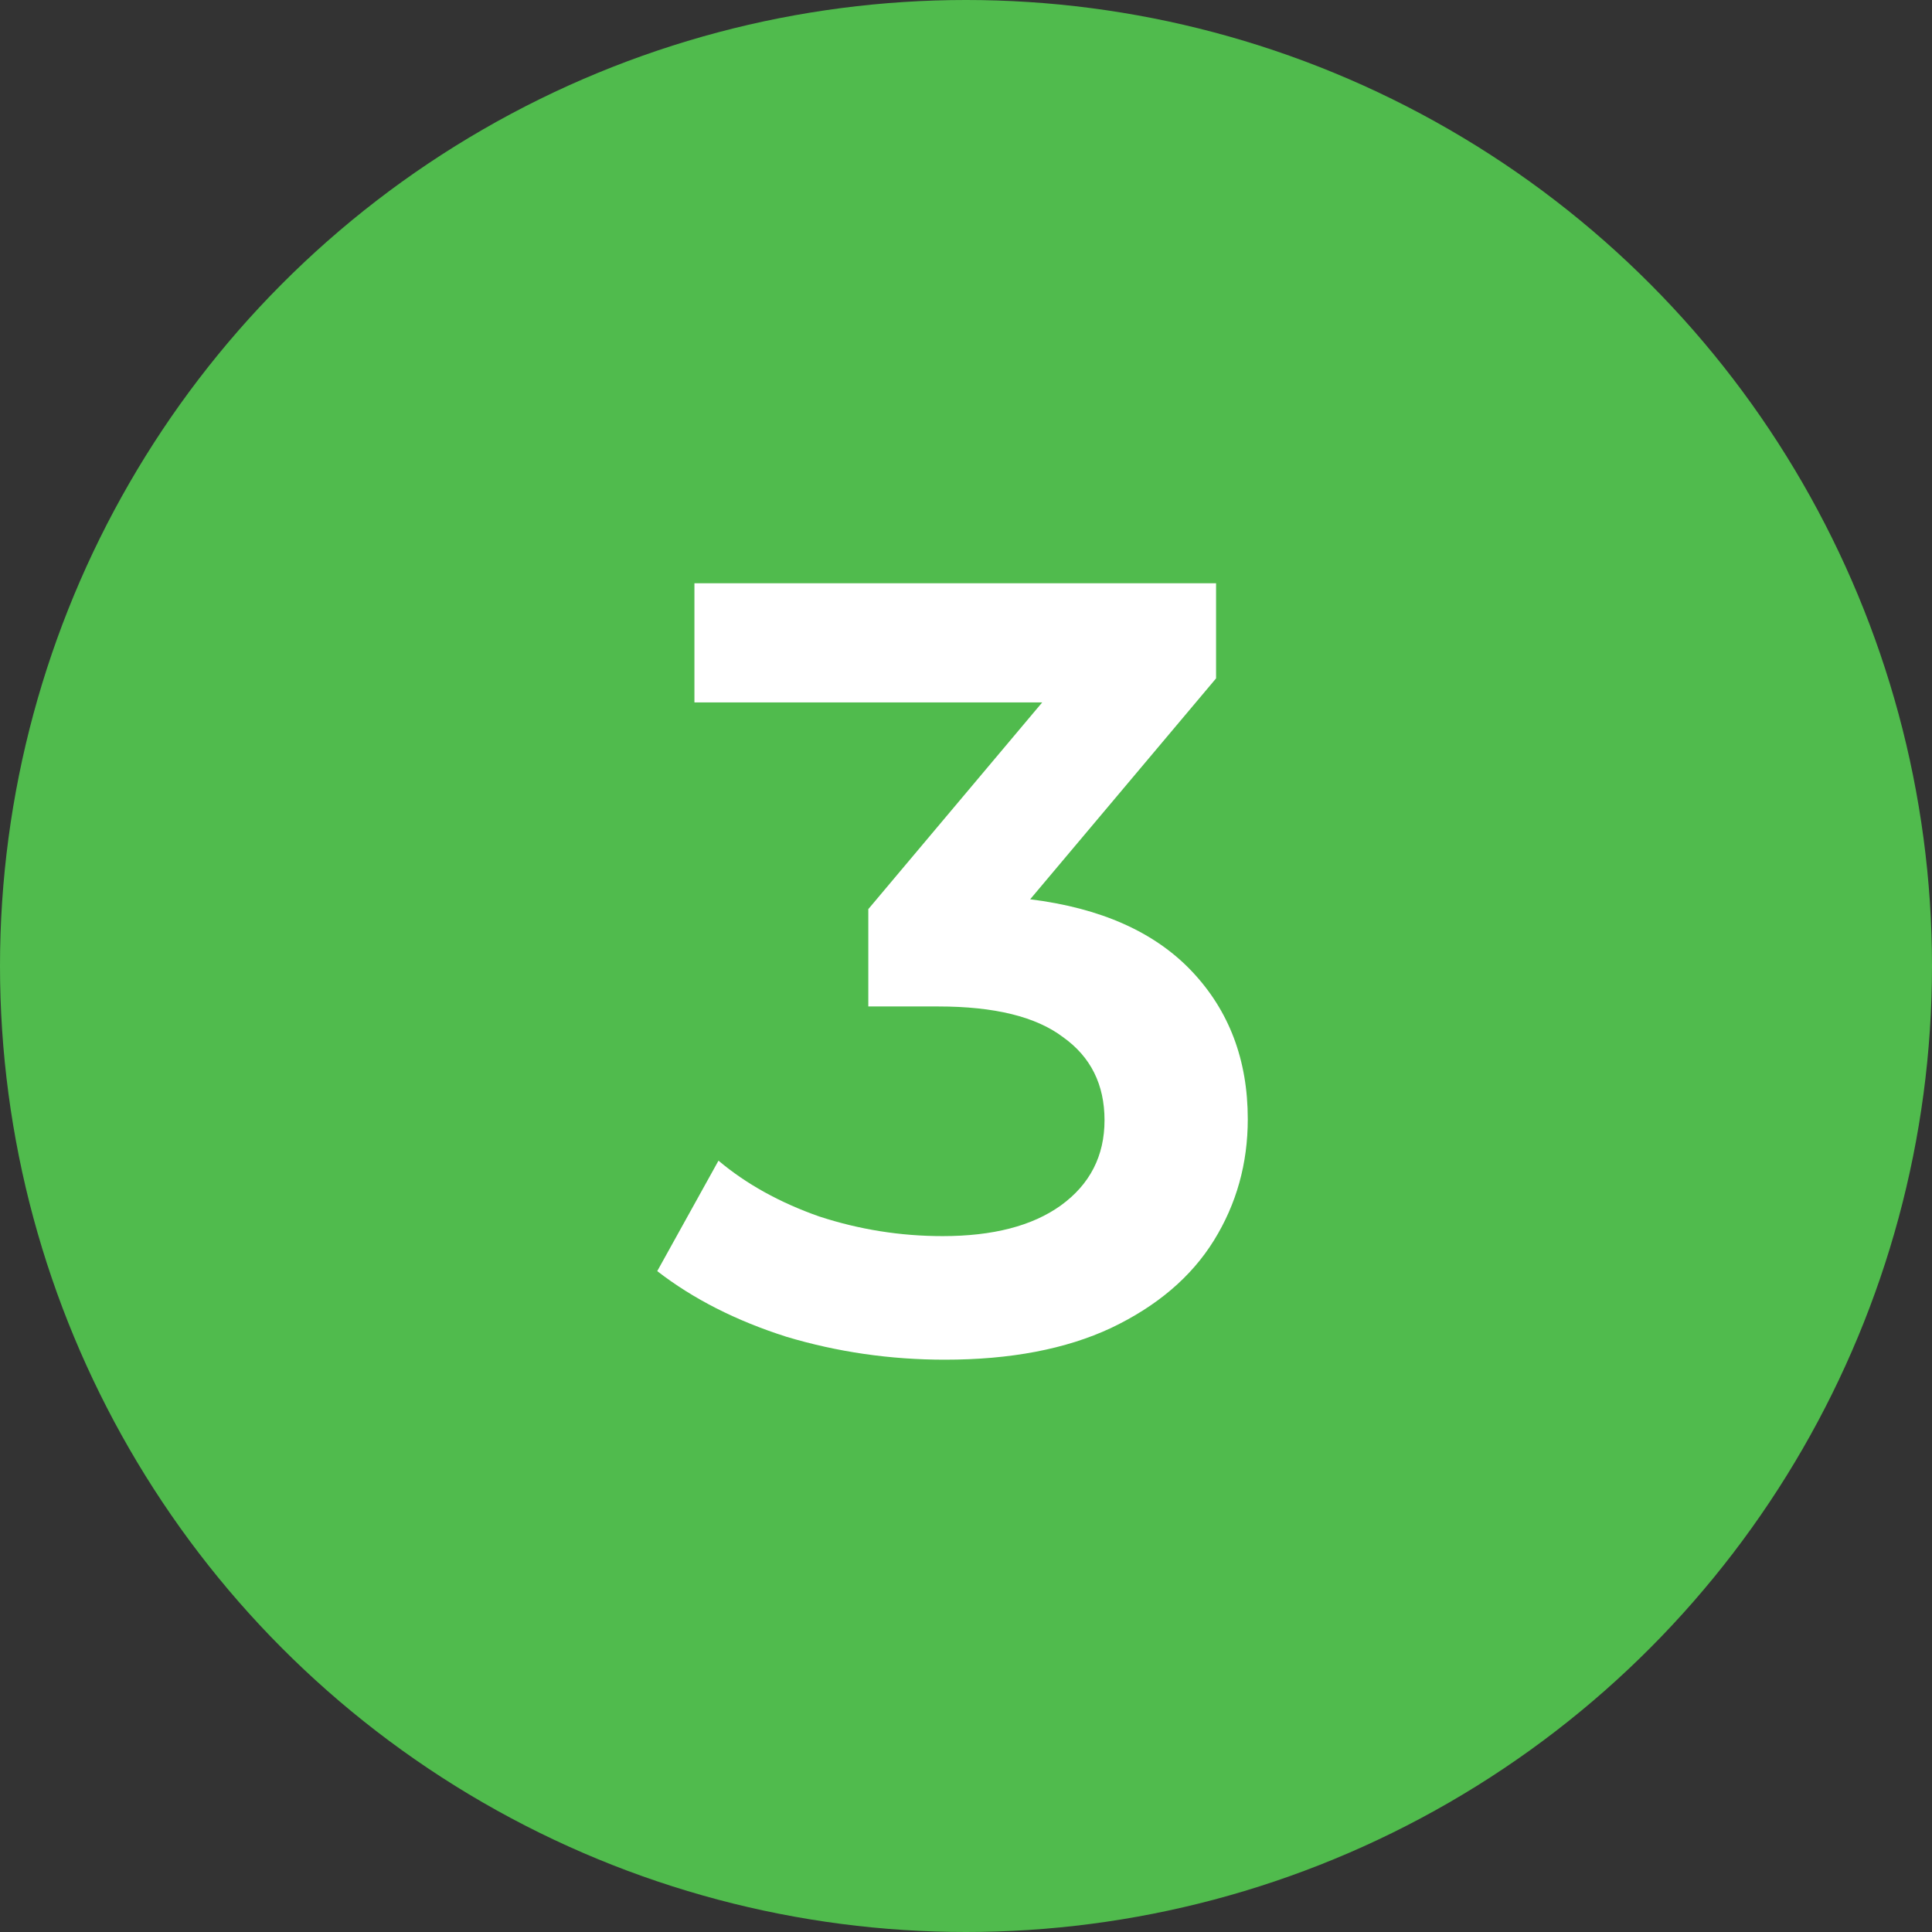 <?xml version="1.0" encoding="UTF-8"?> <svg xmlns="http://www.w3.org/2000/svg" width="212" height="212" viewBox="0 0 212 212" fill="none"><rect x="0" y="0" width="212" height="212" fill="#333333" stroke="none"/> <circle cx="106" cy="106" r="106" fill="#50BB4D"></circle> <path d="M113.04 98.68C120.8 99.64 126.72 102.28 130.8 106.6C134.88 110.92 136.92 116.32 136.92 122.8C136.92 127.68 135.68 132.12 133.2 136.12C130.72 140.12 126.96 143.32 121.92 145.72C116.96 148.04 110.88 149.2 103.68 149.2C97.68 149.2 91.88 148.36 86.28 146.68C80.76 144.92 76.04 142.52 72.12 139.48L78.84 127.36C81.88 129.92 85.56 131.96 89.88 133.48C94.28 134.92 98.8 135.64 103.44 135.64C108.96 135.64 113.28 134.52 116.4 132.28C119.6 129.96 121.2 126.84 121.2 122.92C121.2 119 119.68 115.96 116.64 113.8C113.68 111.56 109.12 110.44 102.96 110.44H95.28V99.76L114.36 77.08H76.2V64H133.44V74.44L113.04 98.68Z" fill="white"></path> </svg> 